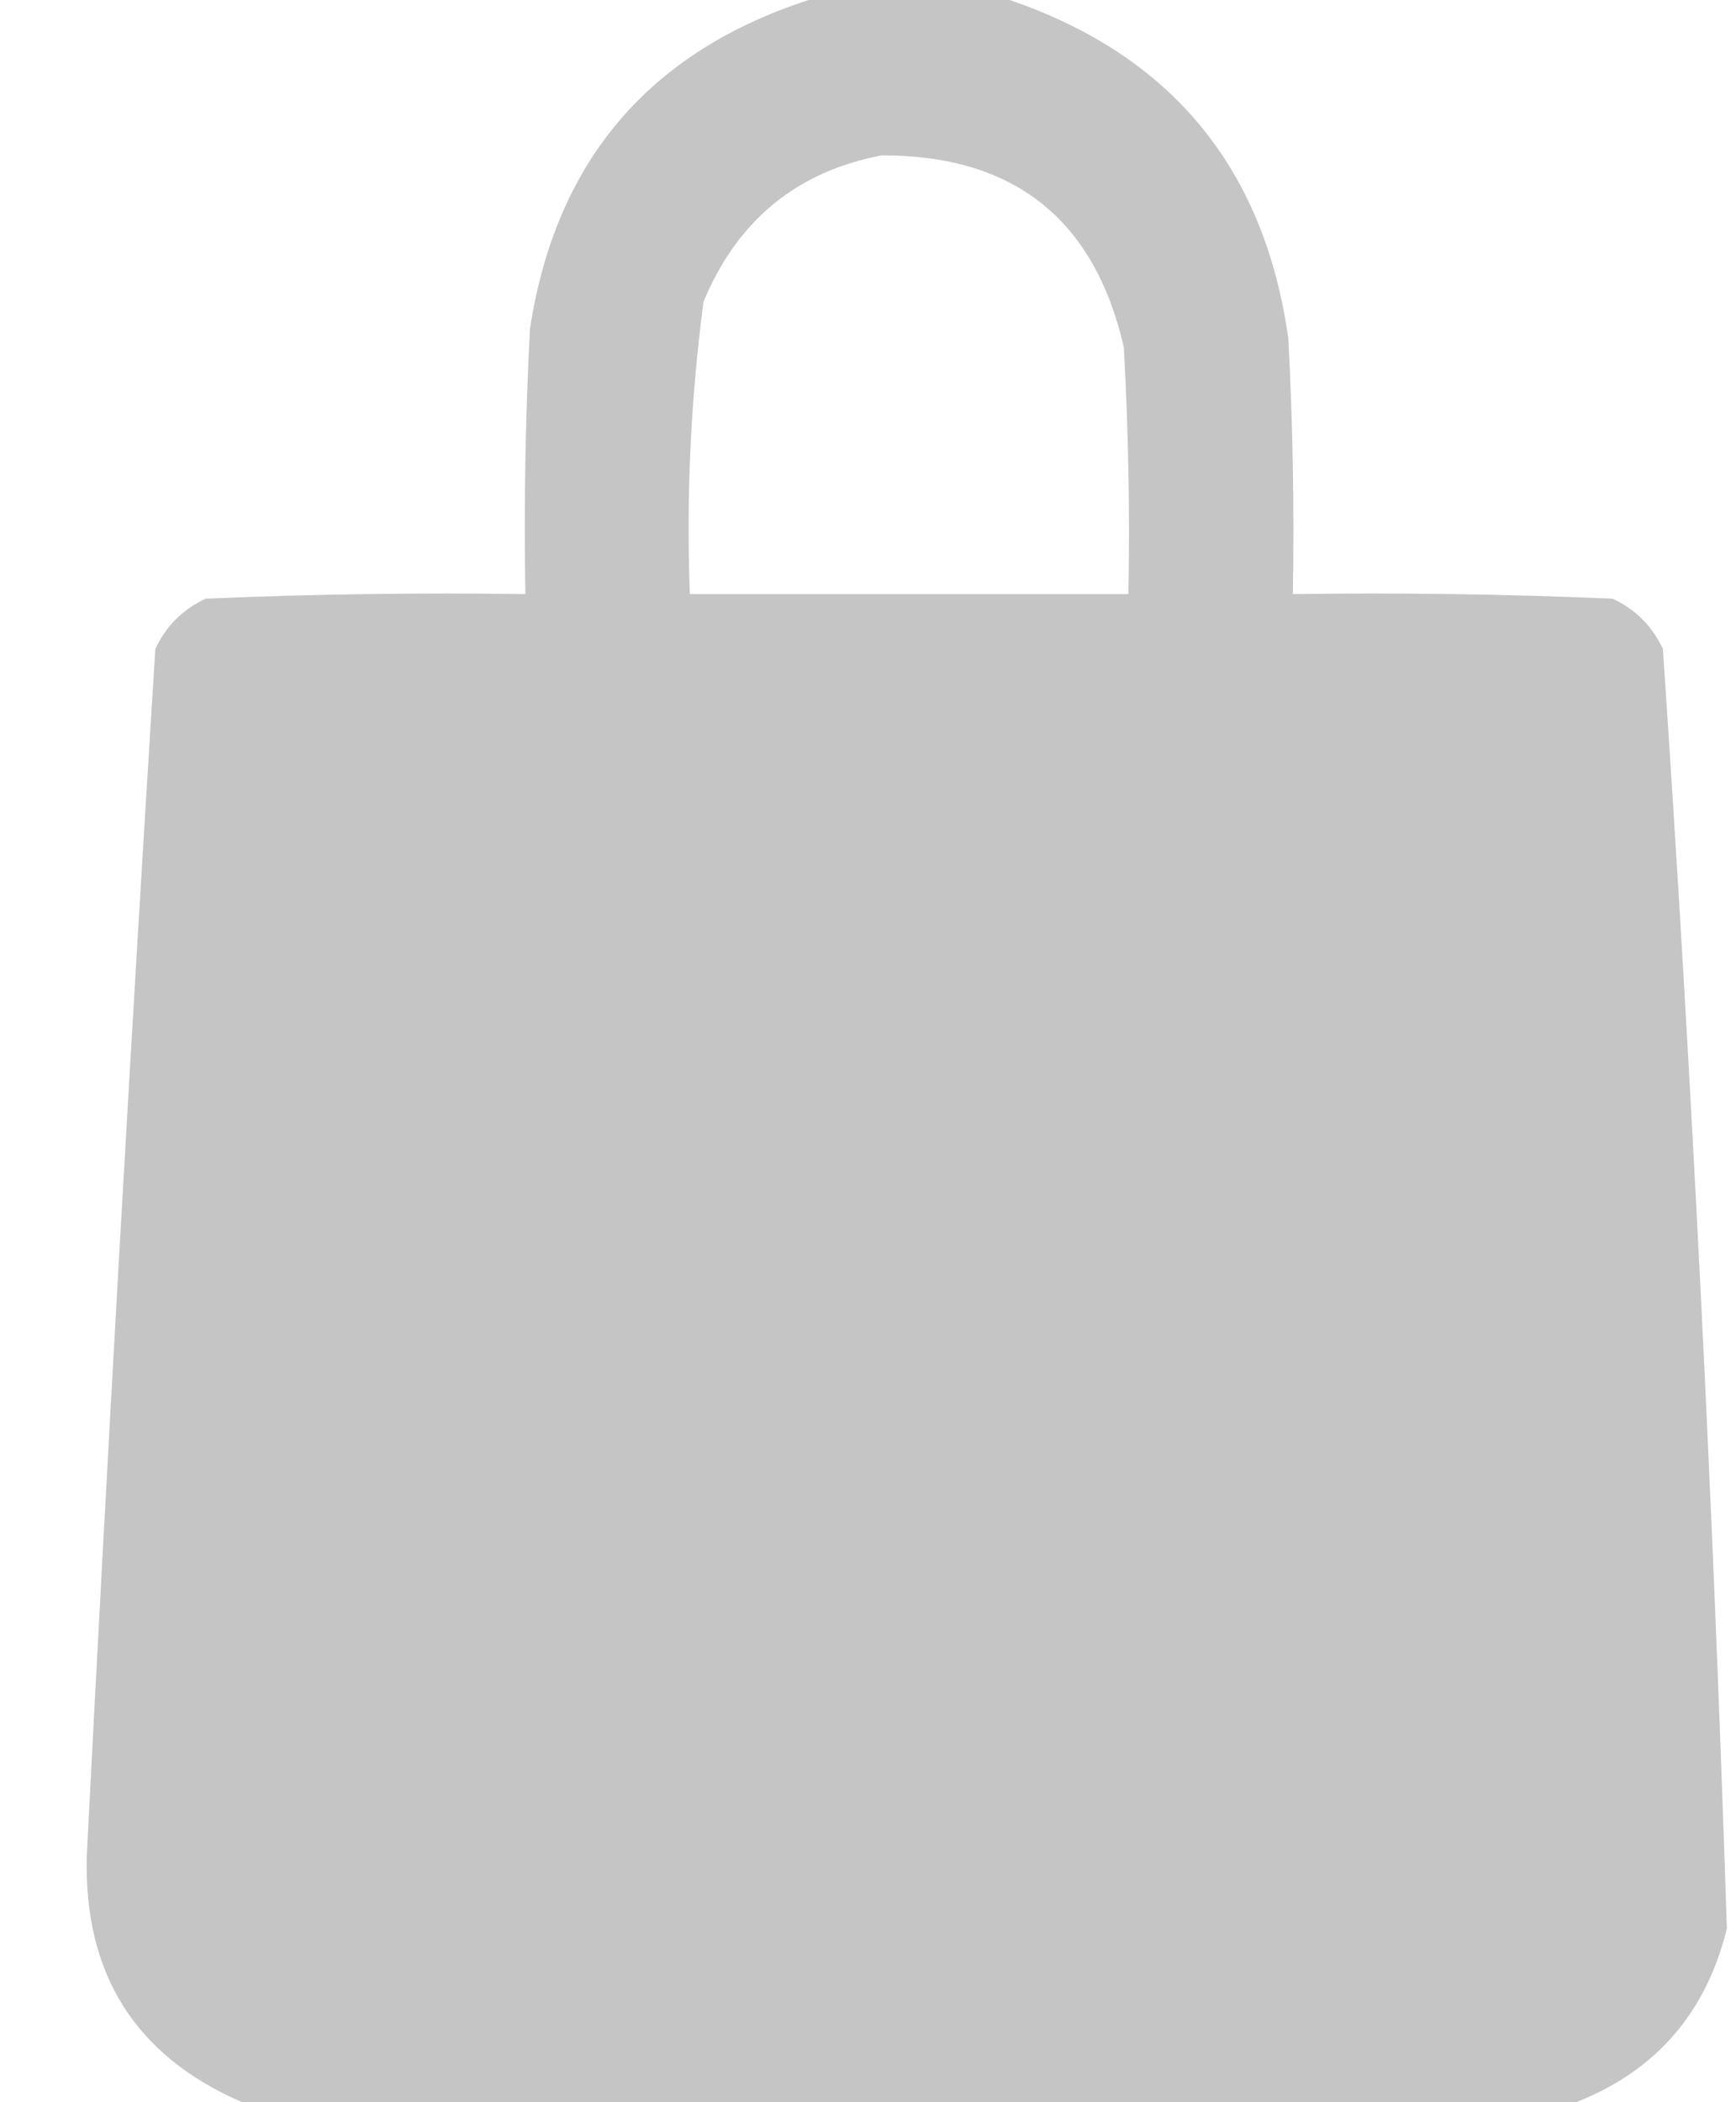 <?xml version="1.0" encoding="UTF-8"?> <svg xmlns="http://www.w3.org/2000/svg" width="19" height="23" viewBox="0 0 19 23" fill="none"> <path opacity="0.987" fill-rule="evenodd" clip-rule="evenodd" d="M8.85 0C9.583 0 10.317 0 11.05 0C12.82 0.605 13.837 1.838 14.1 3.7C14.15 4.633 14.166 5.566 14.15 6.5C15.317 6.483 16.484 6.5 17.65 6.55C17.9 6.667 18.083 6.85 18.2 7.1C18.515 11.764 18.749 16.431 18.9 21.1C18.673 22.023 18.123 22.657 17.25 23C12.383 23 7.517 23 2.65 23C1.48 22.494 0.914 21.594 0.95 20.3C1.175 15.898 1.425 11.498 1.7 7.1C1.817 6.85 2 6.667 2.25 6.55C3.416 6.5 4.583 6.483 5.75 6.5C5.733 5.533 5.75 4.566 5.8 3.6C6.08 1.77 7.097 0.57 8.85 0ZM9.65 1.7C11.096 1.697 11.979 2.397 12.3 3.8C12.35 4.699 12.367 5.599 12.35 6.5C10.75 6.5 9.15 6.5 7.55 6.5C7.51 5.427 7.56 4.36 7.7 3.3C8.072 2.409 8.722 1.876 9.65 1.7Z" fill="#C4C4C4"></path> </svg> 